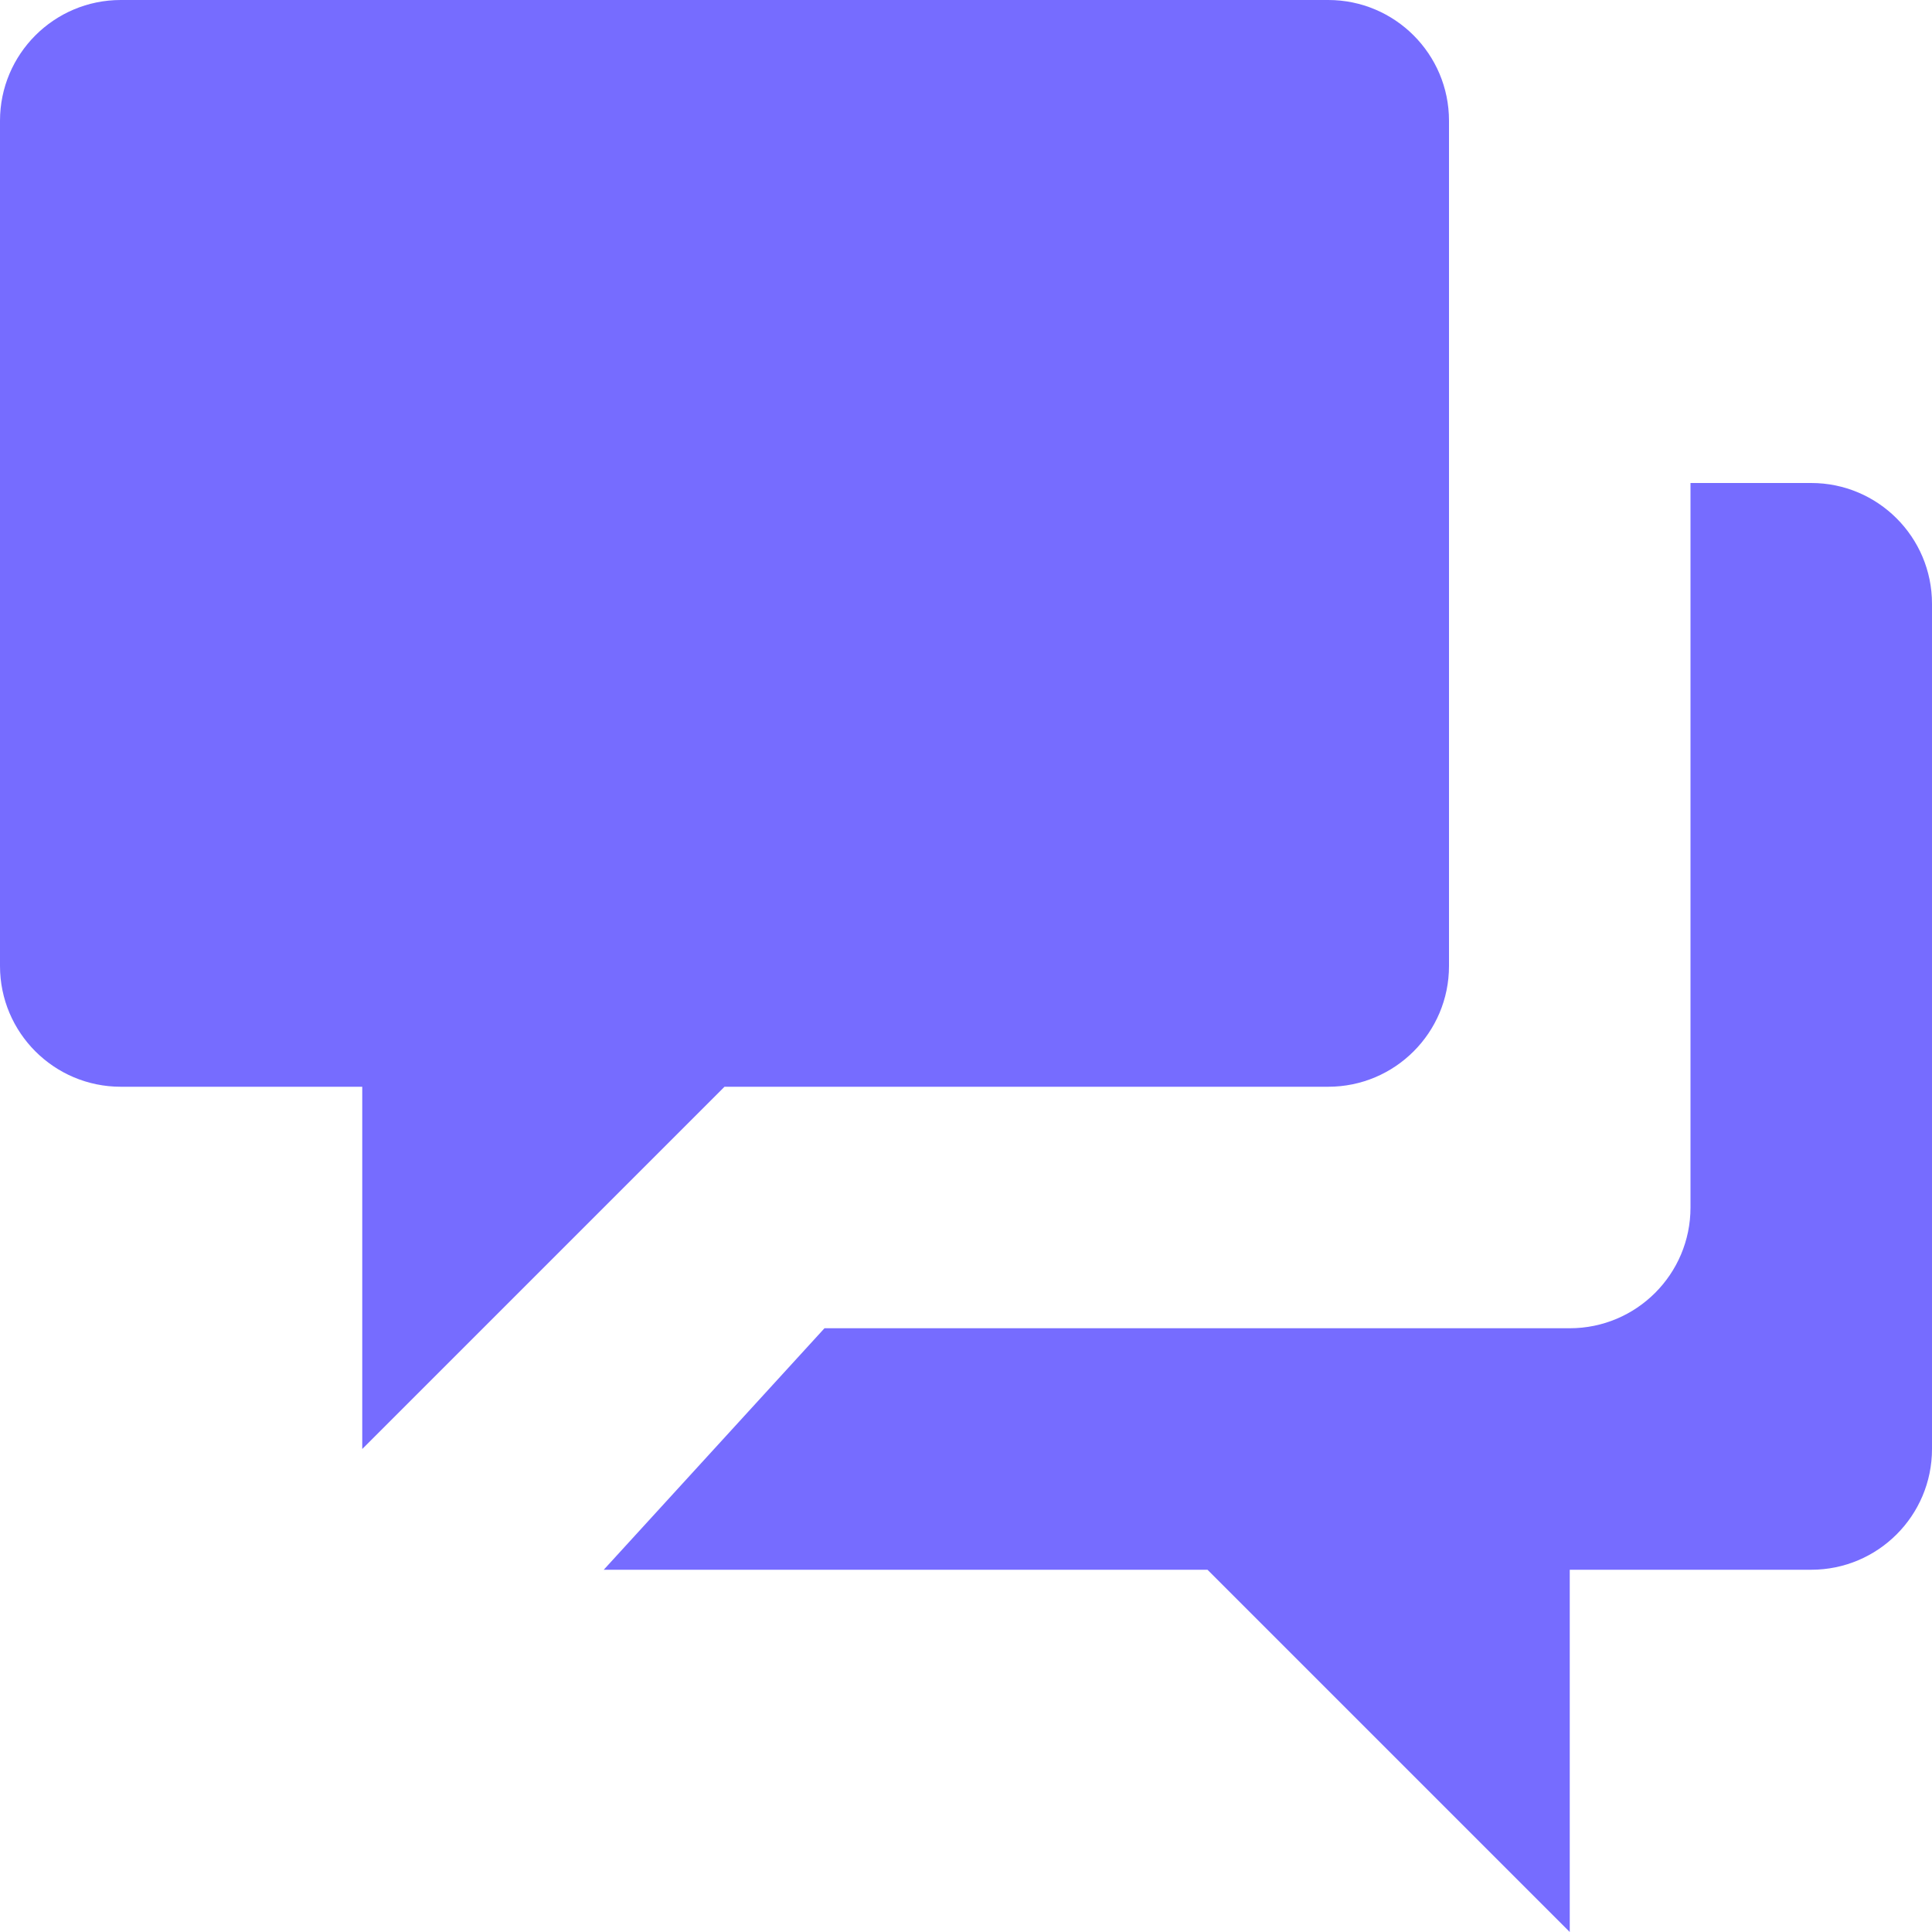 <?xml version="1.0" encoding="UTF-8"?>
<svg width="16px" height="16px" viewBox="0 0 16 16" version="1.1" xmlns="http://www.w3.org/2000/svg" xmlns:xlink="http://www.w3.org/1999/xlink">
    <!-- Generator: Sketch 48.2 (47327) - http://www.bohemiancoding.com/sketch -->
    <title>contact</title>
    <desc>Created with Sketch.</desc>
    <defs></defs>
    <g id="Accordion-–-Add-section" stroke="none" stroke-width="1" fill="none" fill-rule="evenodd" transform="translate(-101, -208)">
        <g id="Group" transform="translate(96, 132)" fill="#766CFF" fill-rule="nonzero">
            <g id="Group-3" transform="translate(4, 0)">
                <g id="Icons" transform="translate(1, 35)">
                    <g id="contact" transform="translate(0, 41)">
                        <path d="M15,4 L14,4 L14,10 C14,10.552 13.552,11 13,11 L6.828,11 L5,13 L10,13 L13,16 L13,13 L15,13 C15.552,13 16,12.552 16,12 L16,5 C16,4.448 15.552,4 15,4 Z" id="Shape"></path>
                        <path d="M1,0 L11,0 C11.552,0 12,0.448 12,1 L12,8 C12,8.552 11.552,9 11,9 L6,9 L3,12 L3,9 L1,9 C0.448,9 0,8.552 0,8 L0,1 C0,0.448 0.448,0 1,0 Z" id="Shape"></path>
                    </g>
                </g>
            </g>
        </g>
    </g>
</svg>